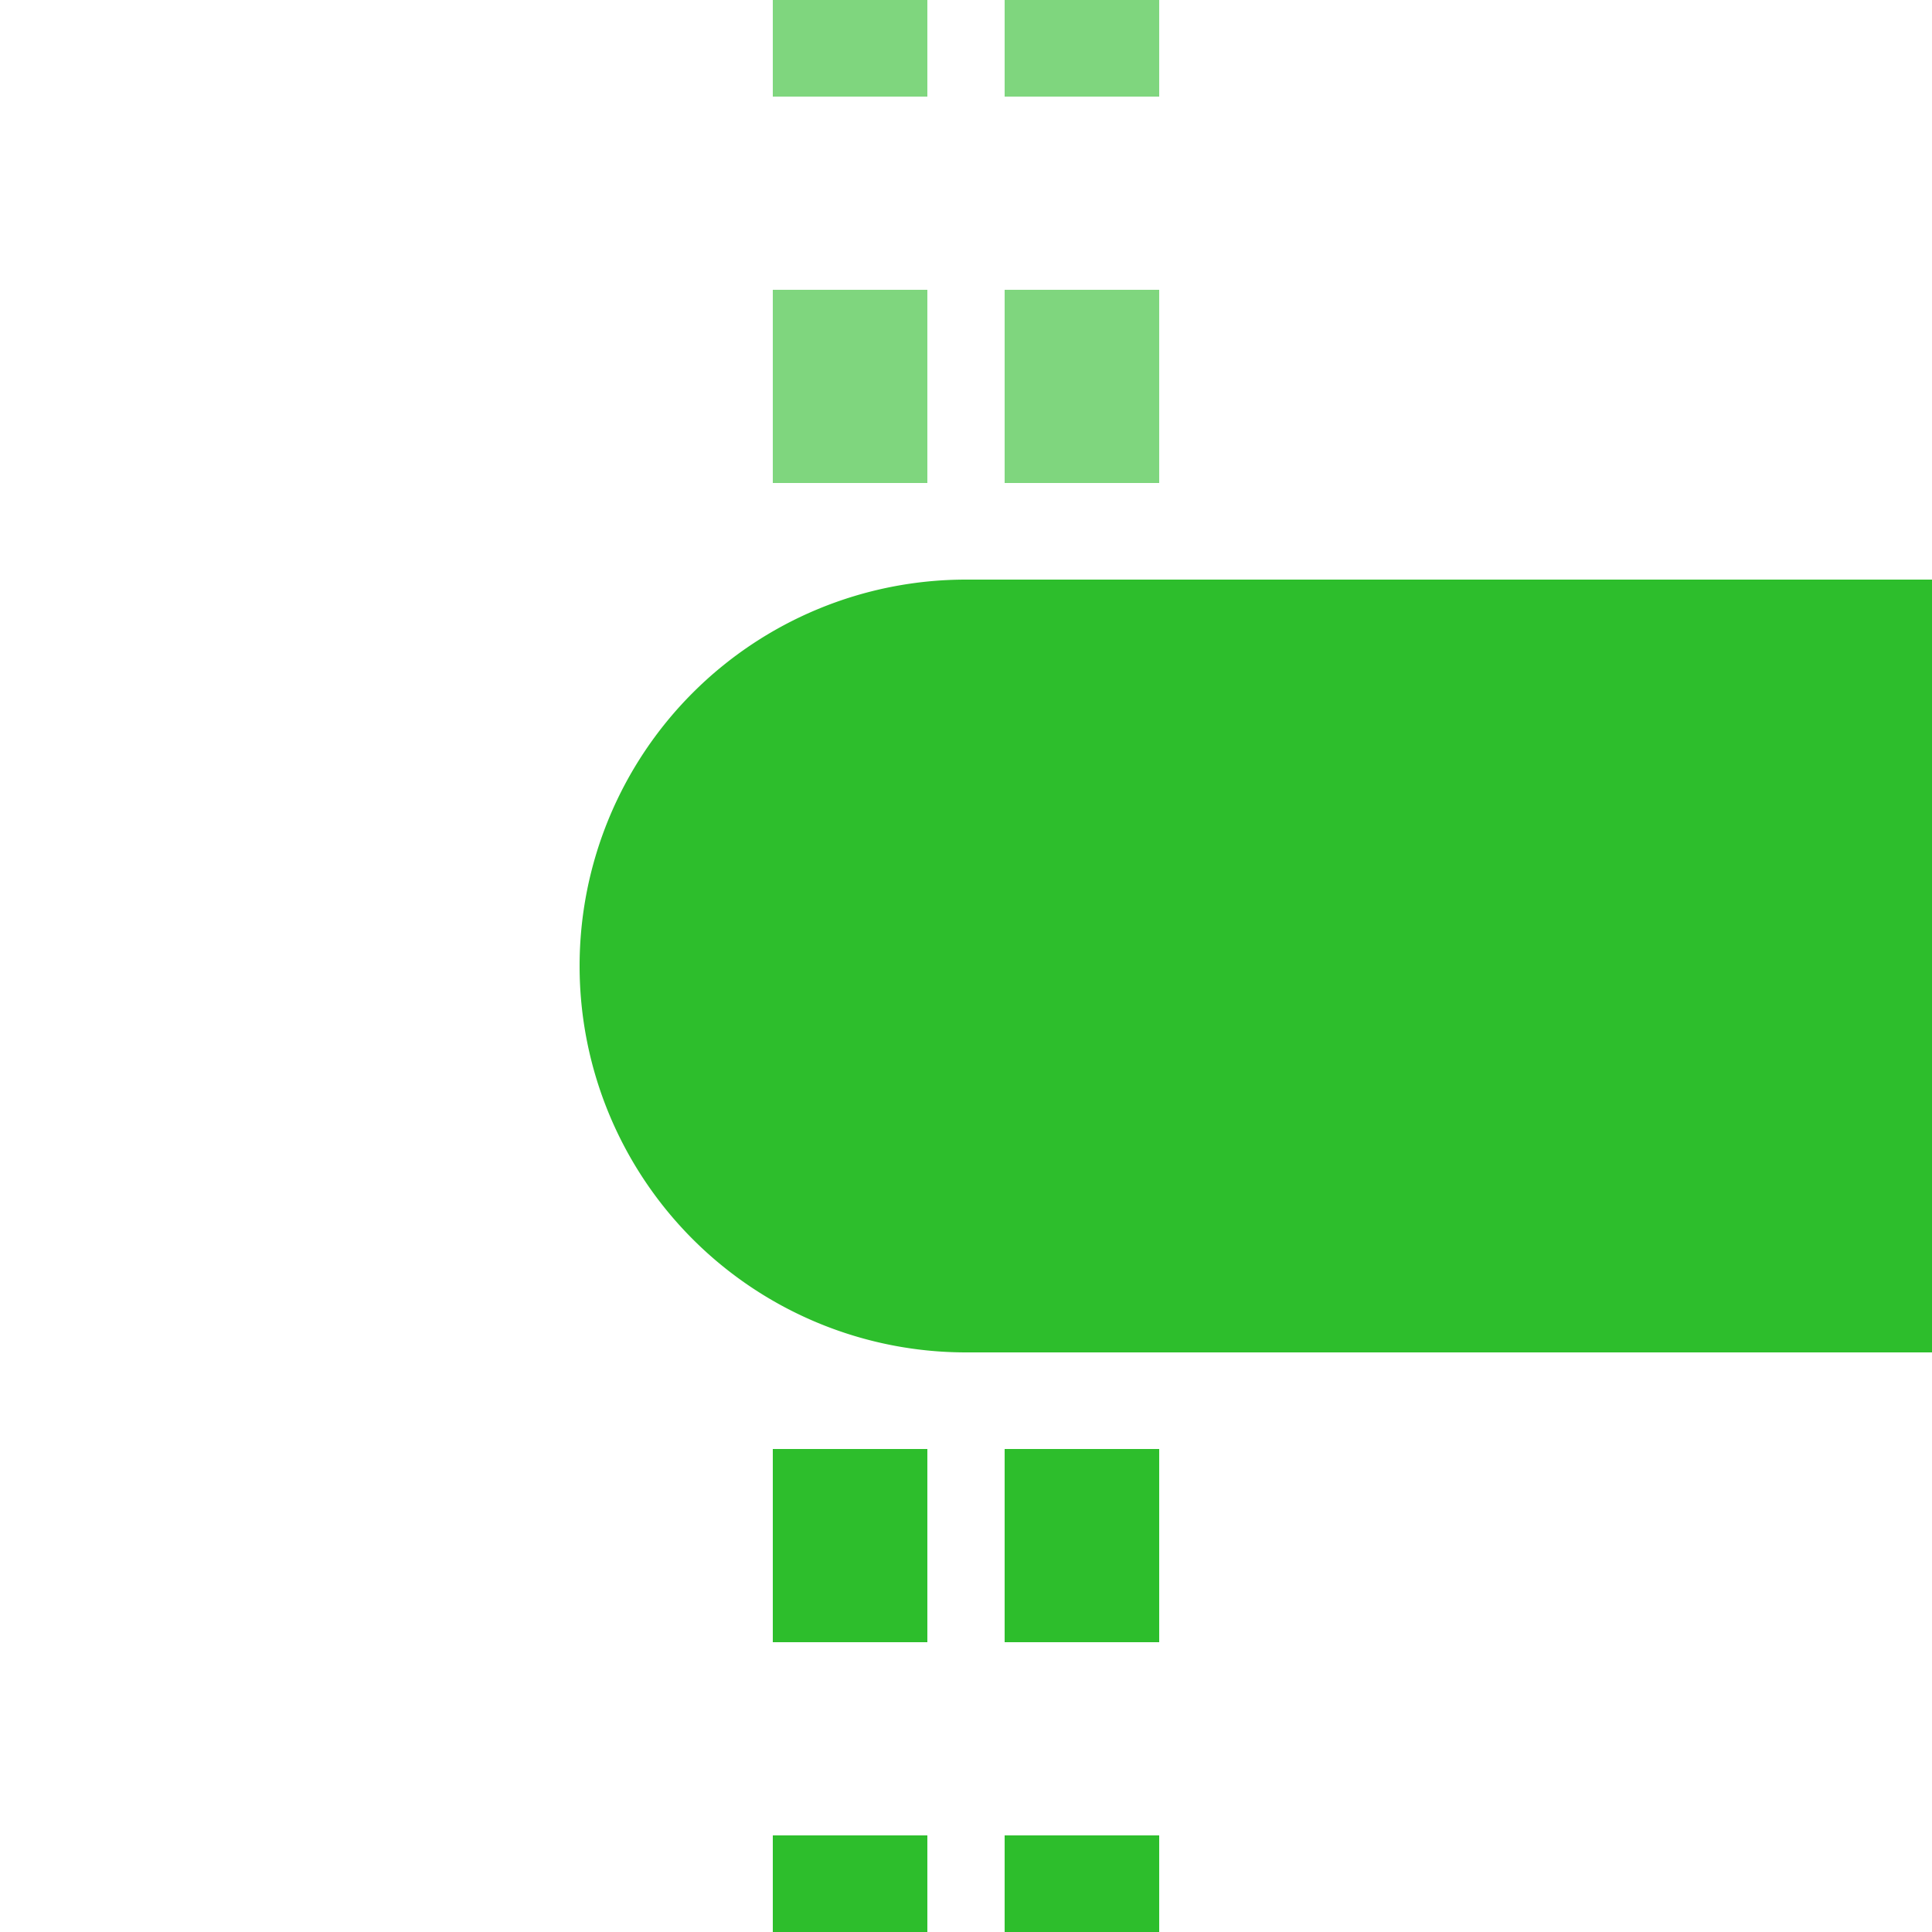 <?xml version="1.0" encoding="UTF-8"?>
<svg xmlns="http://www.w3.org/2000/svg" width="500" height="500">
 <title>tKHSTxa-L green</title>
 <g stroke-width="40" stroke-dasharray="50">
  <path stroke="#7FD67E" d="m 220,225 V 0 m 60,225 V 0"/>
  <path stroke="#2DBE2C" d="m 220,525 V 275 m 60,0 V 500"/>
 </g>
 <path fill="#2DBE2C" d="M 500,150 H 250 a 100,100 0 0 0 0,200 H 500"/>
</svg>